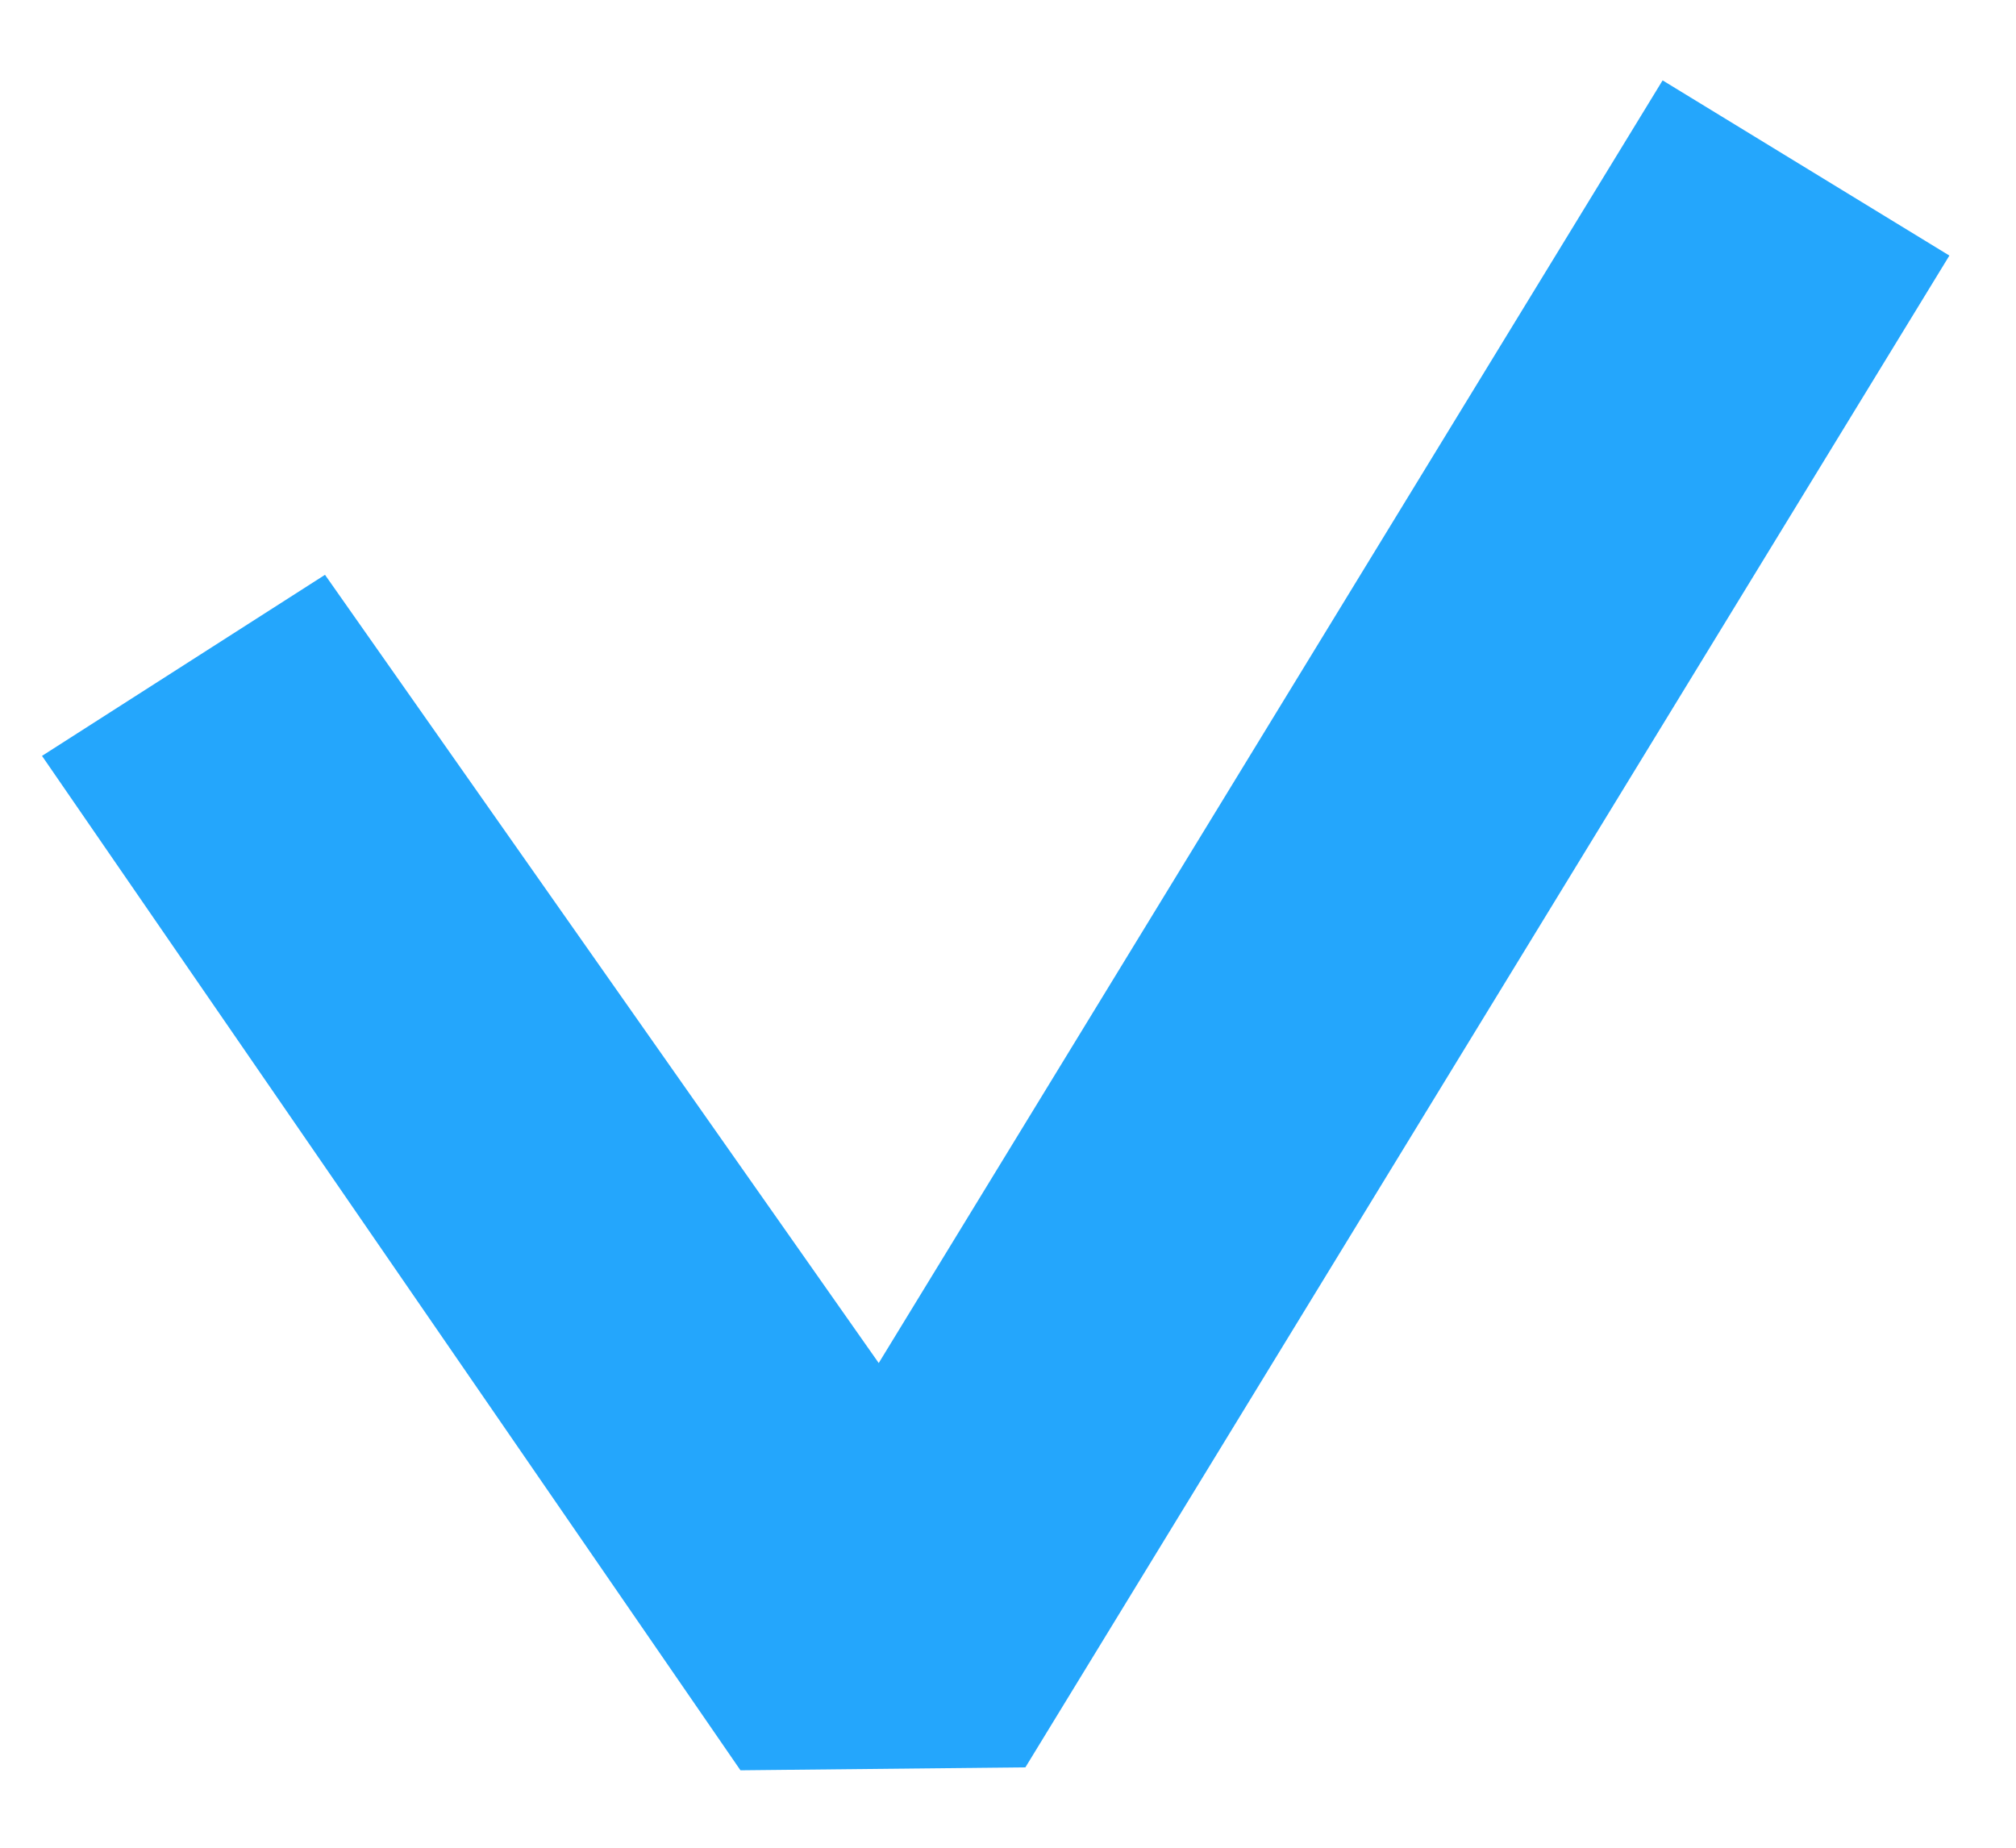<svg width="24" height="22" viewBox="0 0 24 22" fill="none" xmlns="http://www.w3.org/2000/svg">
<path fill-rule="evenodd" clip-rule="evenodd" d="M23.207 3.043L12.207 21.043L8.815 21.078L0.5 9L3.869 6.844L10.461 16.229L19.793 0.957L23.207 3.043Z" fill="#24A6FC"/>
</svg>
